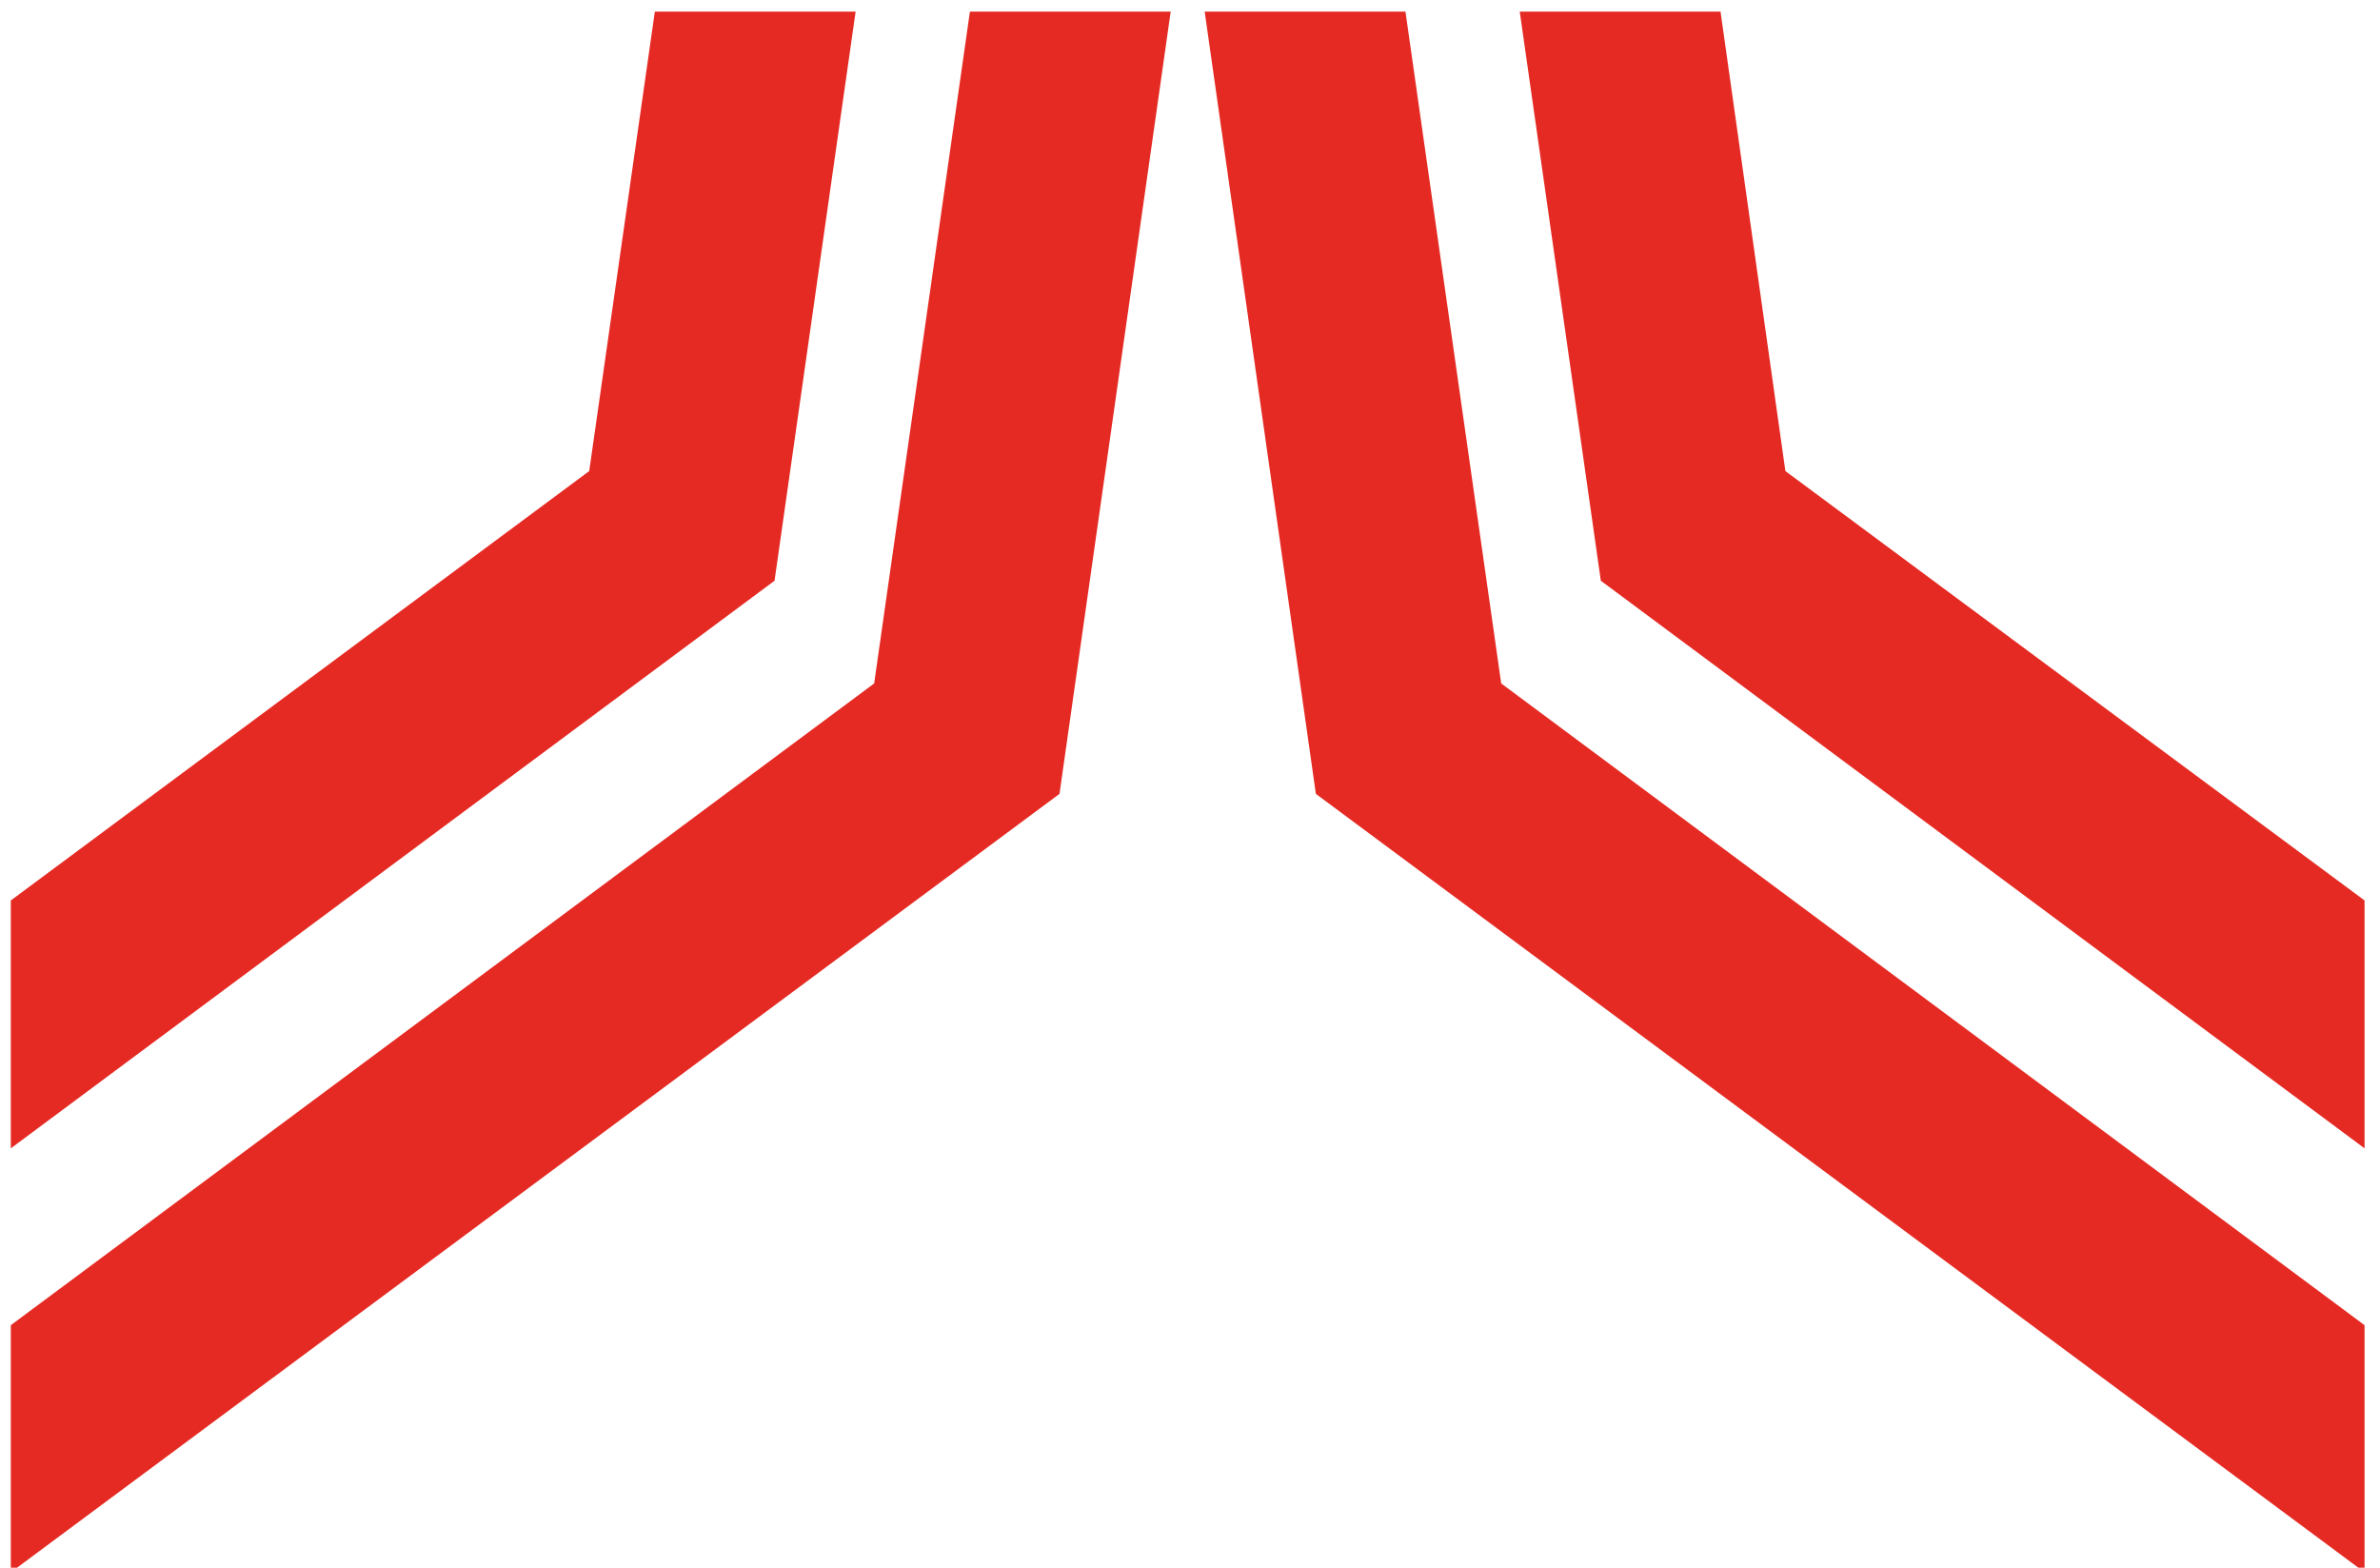 <?xml version="1.0" encoding="utf-8"?>
<!-- Generator: Adobe Illustrator 22.1.0, SVG Export Plug-In . SVG Version: 6.00 Build 0)  -->
<svg version="1.1" id="Livello_1" xmlns="http://www.w3.org/2000/svg" xmlns:xlink="http://www.w3.org/1999/xlink" x="0px" y="0px"
	 viewBox="0 0 308.2 203" style="enable-background:new 0 0 308.2 203;" xml:space="preserve">
<style type="text/css">
	.st0{fill:#E52A23;}
</style>
<polygon class="st0" points="110.8,1.5 84.8,1.5 76.3,61 1.4,116.6 1.4,148.7 100.3,75.2 "/>
<polygon class="st0" points="113.2,88.5 1.4,171.6 1.4,203.6 137.2,102.8 151.6,1.5 125.6,1.5 "/>
<polygon class="st0" points="231.2,61 222.8,1.5 196.8,1.5 207.3,75.2 306.2,148.7 306.2,116.6 "/>
<polygon class="st0" points="182,1.5 156,1.5 170.4,102.8 306.2,203.6 306.2,171.6 194.4,88.5 "/>
</svg>
